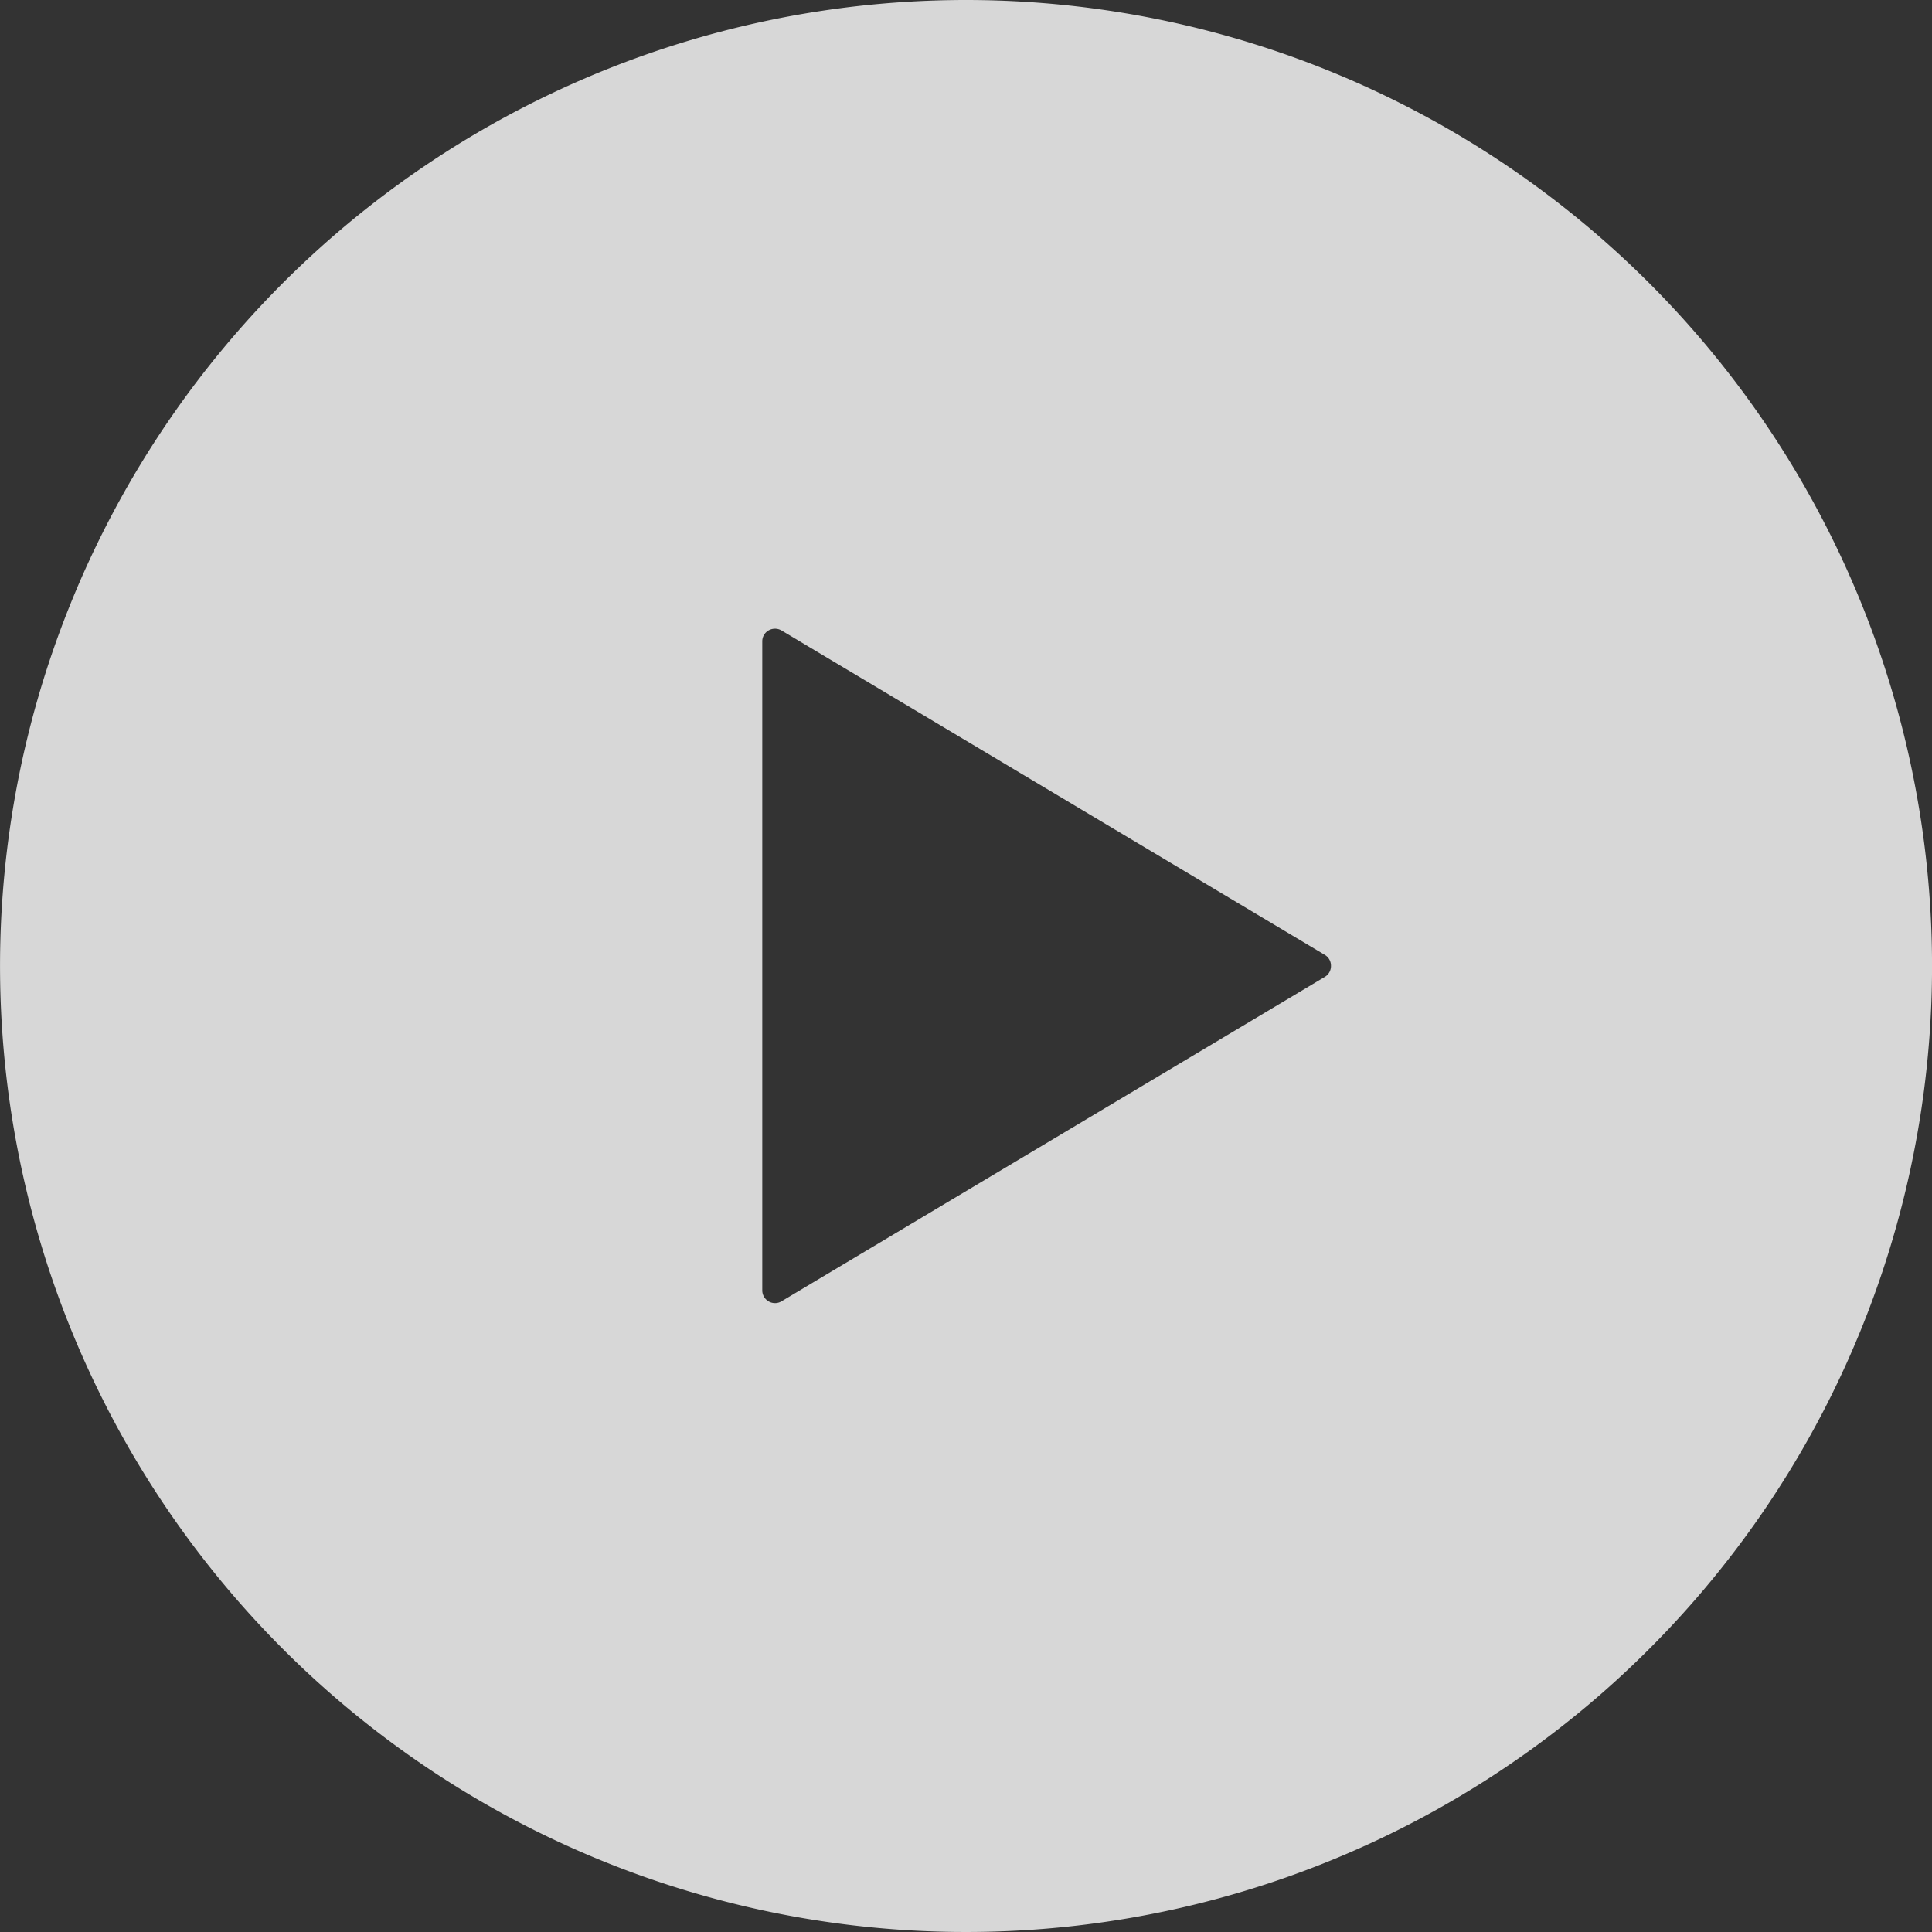 <svg xmlns="http://www.w3.org/2000/svg" width="48.23" height="48.23" viewBox="0 0 48.23 48.23">
  <rect x="0" y="0" width="48.23" height="48.23" fill="#333333" stroke="none"/>
  <path id="パス_2342" data-name="パス 2342" d="M24.115,0A24.115,24.115,0,1,0,48.231,24.115,24.118,24.118,0,0,0,24.115,0Zm8.957,24.387-13.565,8.1a.315.315,0,0,1-.32,0,.318.318,0,0,1-.158-.275v-16.2a.313.313,0,0,1,.158-.275.324.324,0,0,1,.32,0l13.565,8.1a.313.313,0,0,1,.154.271A.316.316,0,0,1,33.072,24.387Z" fill="#fff" opacity="0.803"/>
</svg>
